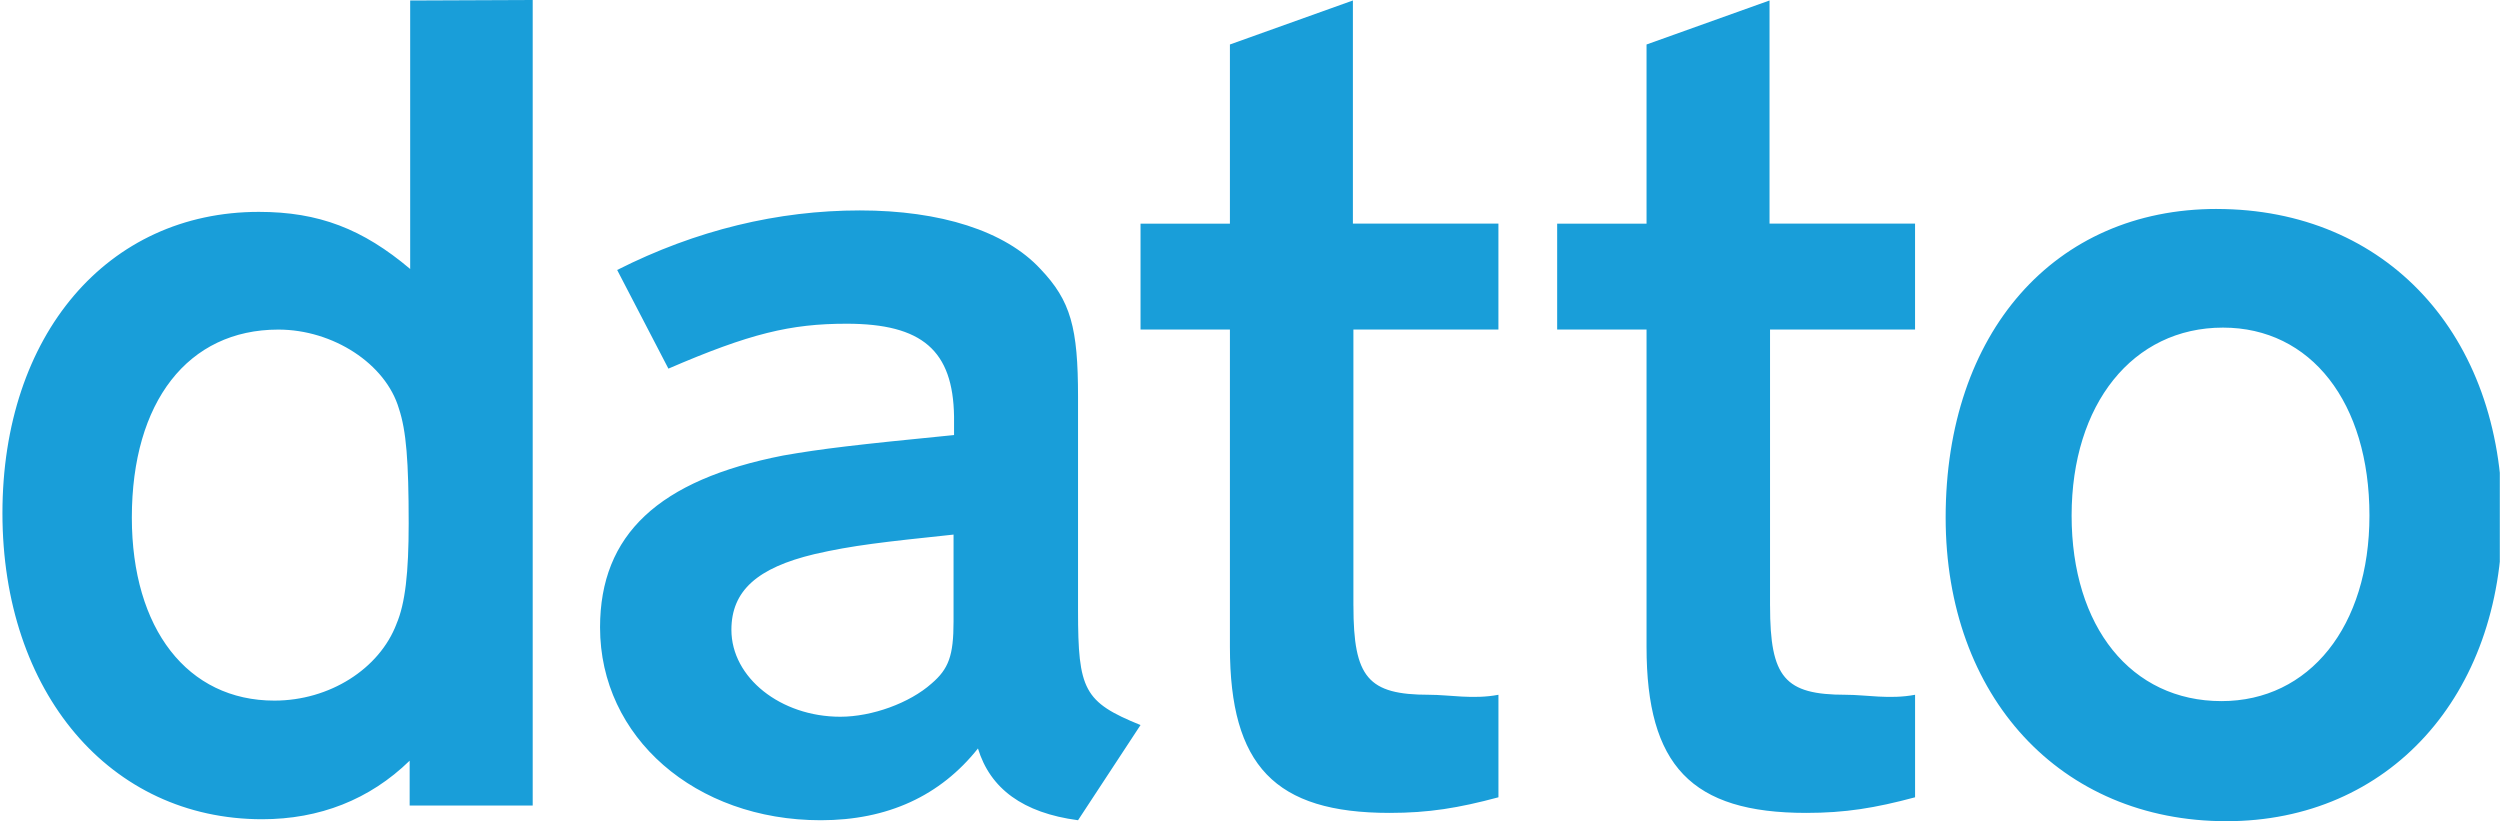 <?xml version="1.0" encoding="UTF-8"?> <svg xmlns="http://www.w3.org/2000/svg" viewBox="0 0 4267 1402" xml:space="preserve" style="fill-rule:evenodd;clip-rule:evenodd;stroke-linejoin:round;stroke-miterlimit:2"><path style="fill:none" d="M0 0h4266.67v1401.63H0z"></path><clipPath id="a"><path d="M0 0h4266.67v1401.63H0z"></path></clipPath><g clip-path="url(#a)"><path d="M700.049.853 909.208 0v1374.94H699.195v-76.609c-68.313 66.606-154.167 99.933-251.683 99.933-259.98 0-443.349-216.649-443.349-522.424.047-304.258 179.245-514.223 437.613-514.223 102.494 0 177.491 29.203 258.32 97.469V.85h-.047Zm-23.372 1064.14c14.981-34.987 20.859-87.514 20.859-171.708 0-106.666-4.172-158.245-16.64-195.791-22.518-76.657-112.496-134.967-205.84-134.967-154.215 0-250.025 123.258-250.025 320.802 0 190.007 95.004 312.459 243.293 312.459 94.245 0 179.198-54.186 208.401-130.843l-.048.048Zm1163.32-22.519c0 135.015 10.003 155.827 106.665 195.032l-106.665 162.464c-94.15-12.468-149.996-54.139-170.807-122.5-64.189 80.829-154.168 122.5-268.324 122.5-214.184 0-376.695-141.652-376.695-329.146 0-158.339 100.029-251.731 312.506-293.354 66.655-11.663 123.353-18.299 291.695-34.939v-31.668c-1.706-112.497-54.186-158.339-183.37-158.339-95.762 0-164.976 16.592-304.163 76.657l-87.465-168.39c134.967-68.313 274.96-101.64 414.147-101.64 137.48 0 248.317 34.986 308.334 99.981 51.674 54.186 64.142 99.981 64.142 218.356v364.986Zm-212.478 18.347V912.437c-119.181 12.563-172.514 18.394-237.509 33.375-97.468 23.324-141.652 62.529-141.652 129.183 0 81.635 84.148 148.337 185.835 148.337 54.139 0 118.328-23.324 155.827-56.699 29.155-24.983 37.499-47.502 37.499-105.812Zm682.517-26.69c0 122.499 24.984 151.702 129.184 151.702 34.987 0 74.998 8.249 118.328 0v174.979c-68.313 18.346-119.181 26.643-185.835 26.643-195.838 0-272.495-80.829-272.495-283.304V562.479h-152.556V381.717h152.556V75.942L2309.136.802v380.82h248.365v180.857h-247.512v471.604l.047.048Zm711.104 0c0 122.499 24.984 151.702 129.184 151.702 34.987 0 74.998 8.249 118.328 0v174.979c-68.313 18.346-119.181 26.643-185.835 26.643-195.838 0-272.495-80.829-272.495-283.304V562.479h-152.556V381.717h152.556V75.942L3020.24.802v380.82h248.364v180.857h-247.511v471.604l.047.048Zm762.209-677.445c289.988 0 487.485 214.99 487.485 526.643 0 304.163-193.325 518.3-470.798 518.3-283.351 0-479.189-212.478-479.189-518.3 0-315.825 185.835-526.691 462.502-526.691v.048Zm8.344 839.956c149.995 0 252.489-127.525 252.489-316.679 0-193.278-100.029-320.802-249.977-320.802-154.167 0-258.368 130.843-258.368 320.802 0 190.007 101.688 316.679 255.856 316.679Z" style="fill:#199ed9"></path></g></svg> 